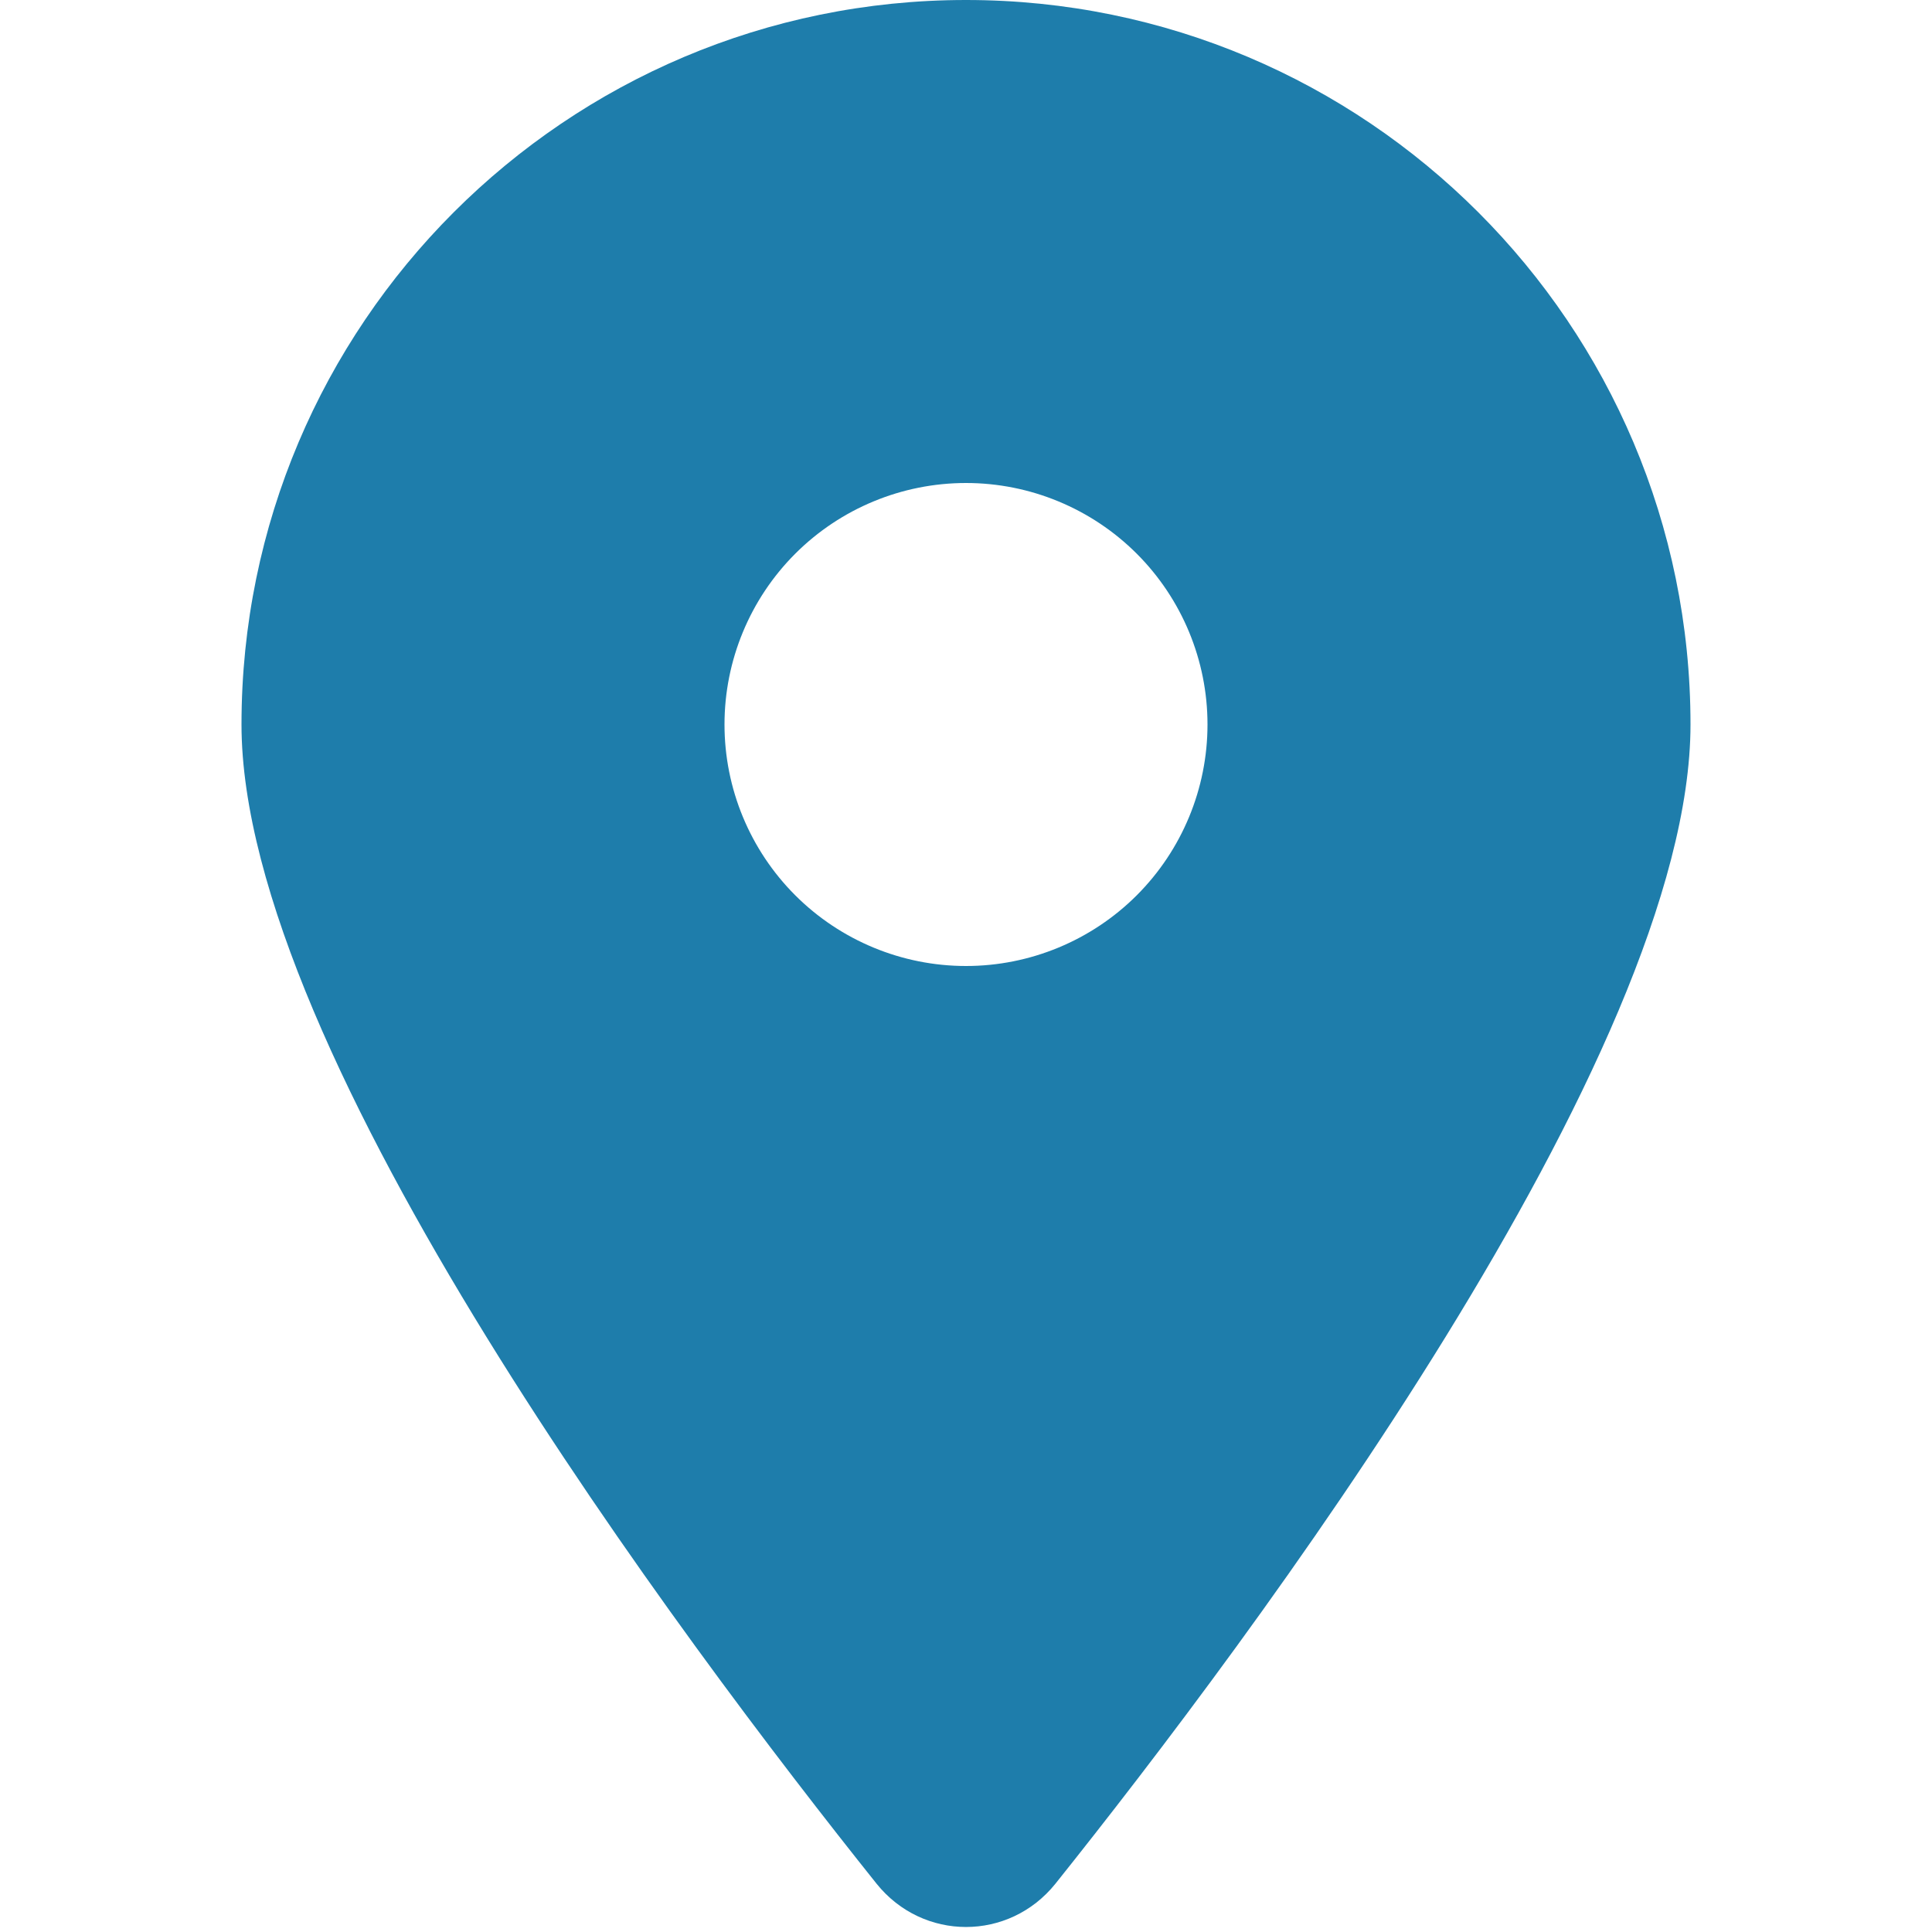 <svg viewBox="0 0 48 48" fill="none" xmlns="http://www.w3.org/2000/svg">
  <path
    d="M26.222 46.8C31.031 40.781 42 26.194 42 18C42 8.062 33.938 0 24 0C14.062 0 6 8.062 6 18C6 26.194 16.969 40.781 21.778 46.8C22.931 48.234 25.069 48.234 26.222 46.8ZM24 12C25.591 12 27.117 12.632 28.243 13.757C29.368 14.883 30 16.409 30 18C30 19.591 29.368 21.117 28.243 22.243C27.117 23.368 25.591 24 24 24C22.409 24 20.883 23.368 19.757 22.243C18.632 21.117 18 19.591 18 18C18 16.409 18.632 14.883 19.757 13.757C20.883 12.632 22.409 12 24 12Z"
    fill="#1E7DAB" />
</svg>